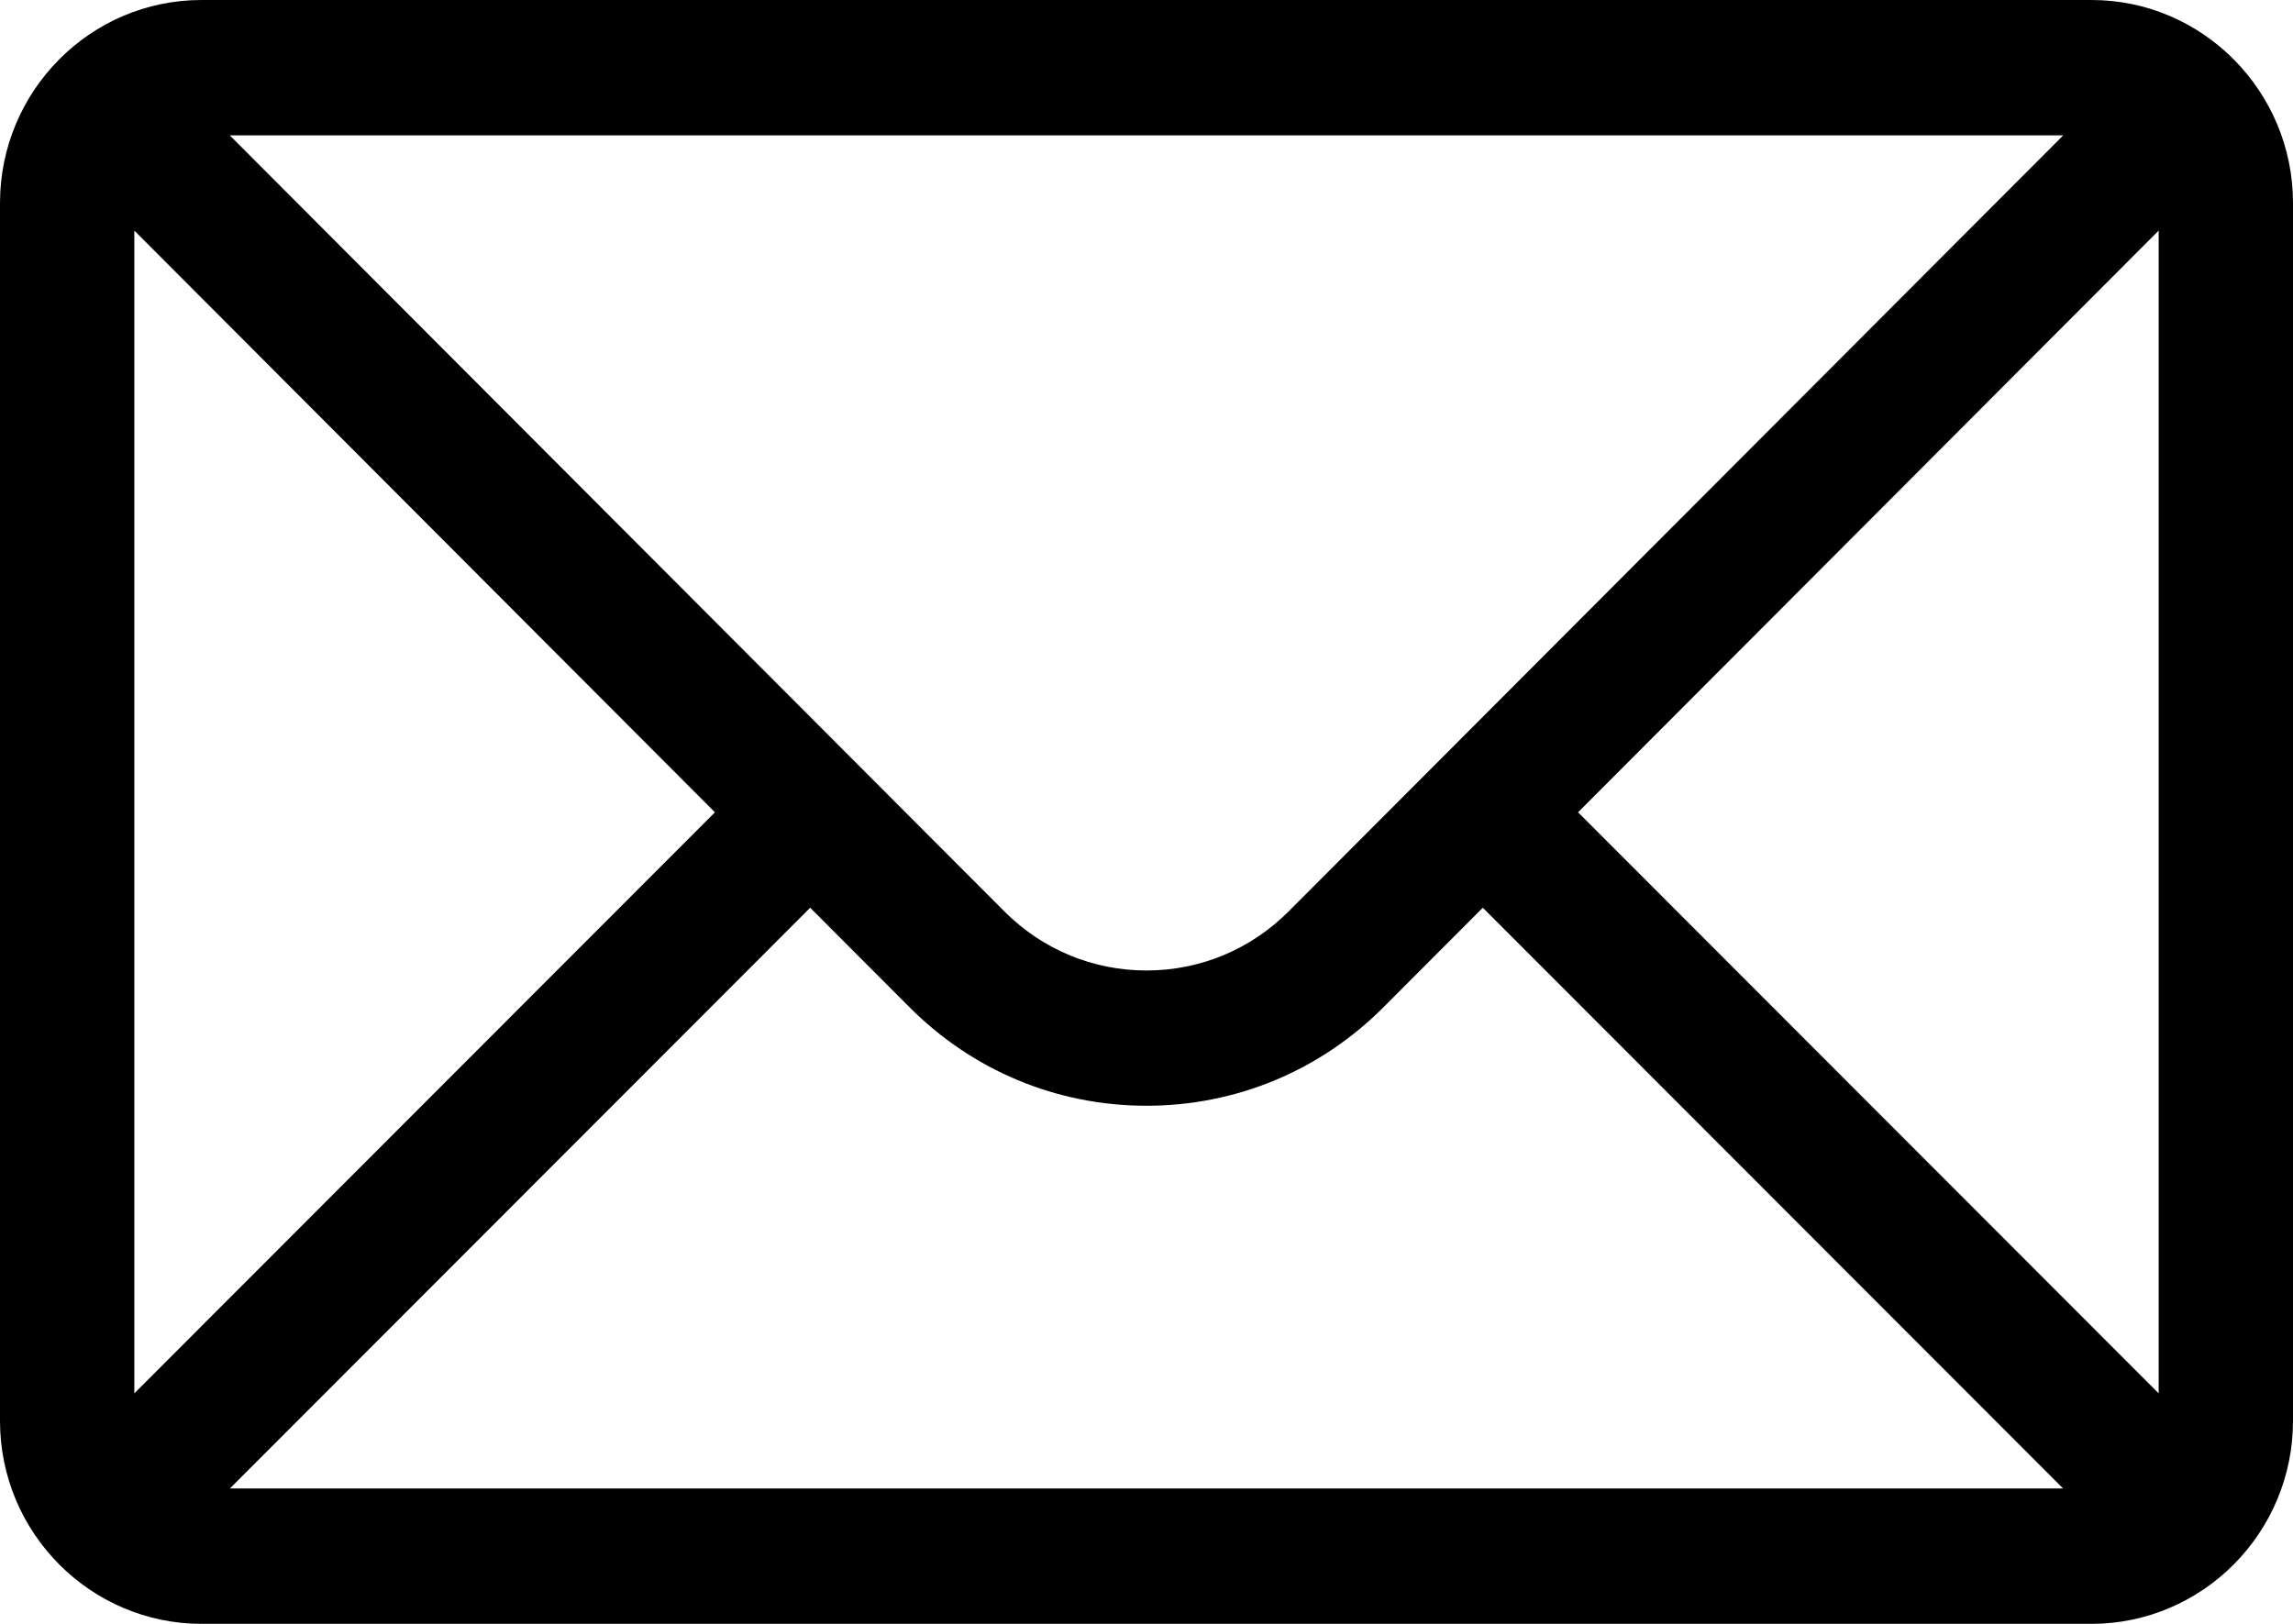 <svg width="24" height="17" viewBox="0 0 24 17" fill="none" xmlns="http://www.w3.org/2000/svg">
<path d="M2.109 0H21.891C23.056 0 24 0.957 24 2.125V14.875C24 16.05 23.049 17 21.891 17H2.109C0.954 17 0 16.054 0 14.875V2.125C0 0.959 0.94 0 2.109 0ZM2.405 1.417C2.836 1.849 10.252 9.281 10.508 9.537C10.907 9.939 11.437 10.16 12 10.16C12.563 10.16 13.093 9.939 13.493 9.536C13.665 9.363 21 2.013 21.595 1.417H2.405ZM22.594 14.587V2.414L16.517 8.504L22.594 14.587ZM21.594 15.583L15.52 9.503L14.486 10.539C13.822 11.208 12.939 11.576 12 11.576C11.061 11.576 10.178 11.208 9.515 10.54L8.48 9.503L2.406 15.583H21.594ZM1.406 14.587L7.483 8.504L1.406 2.414V14.587Z" fill="black"/>
</svg>